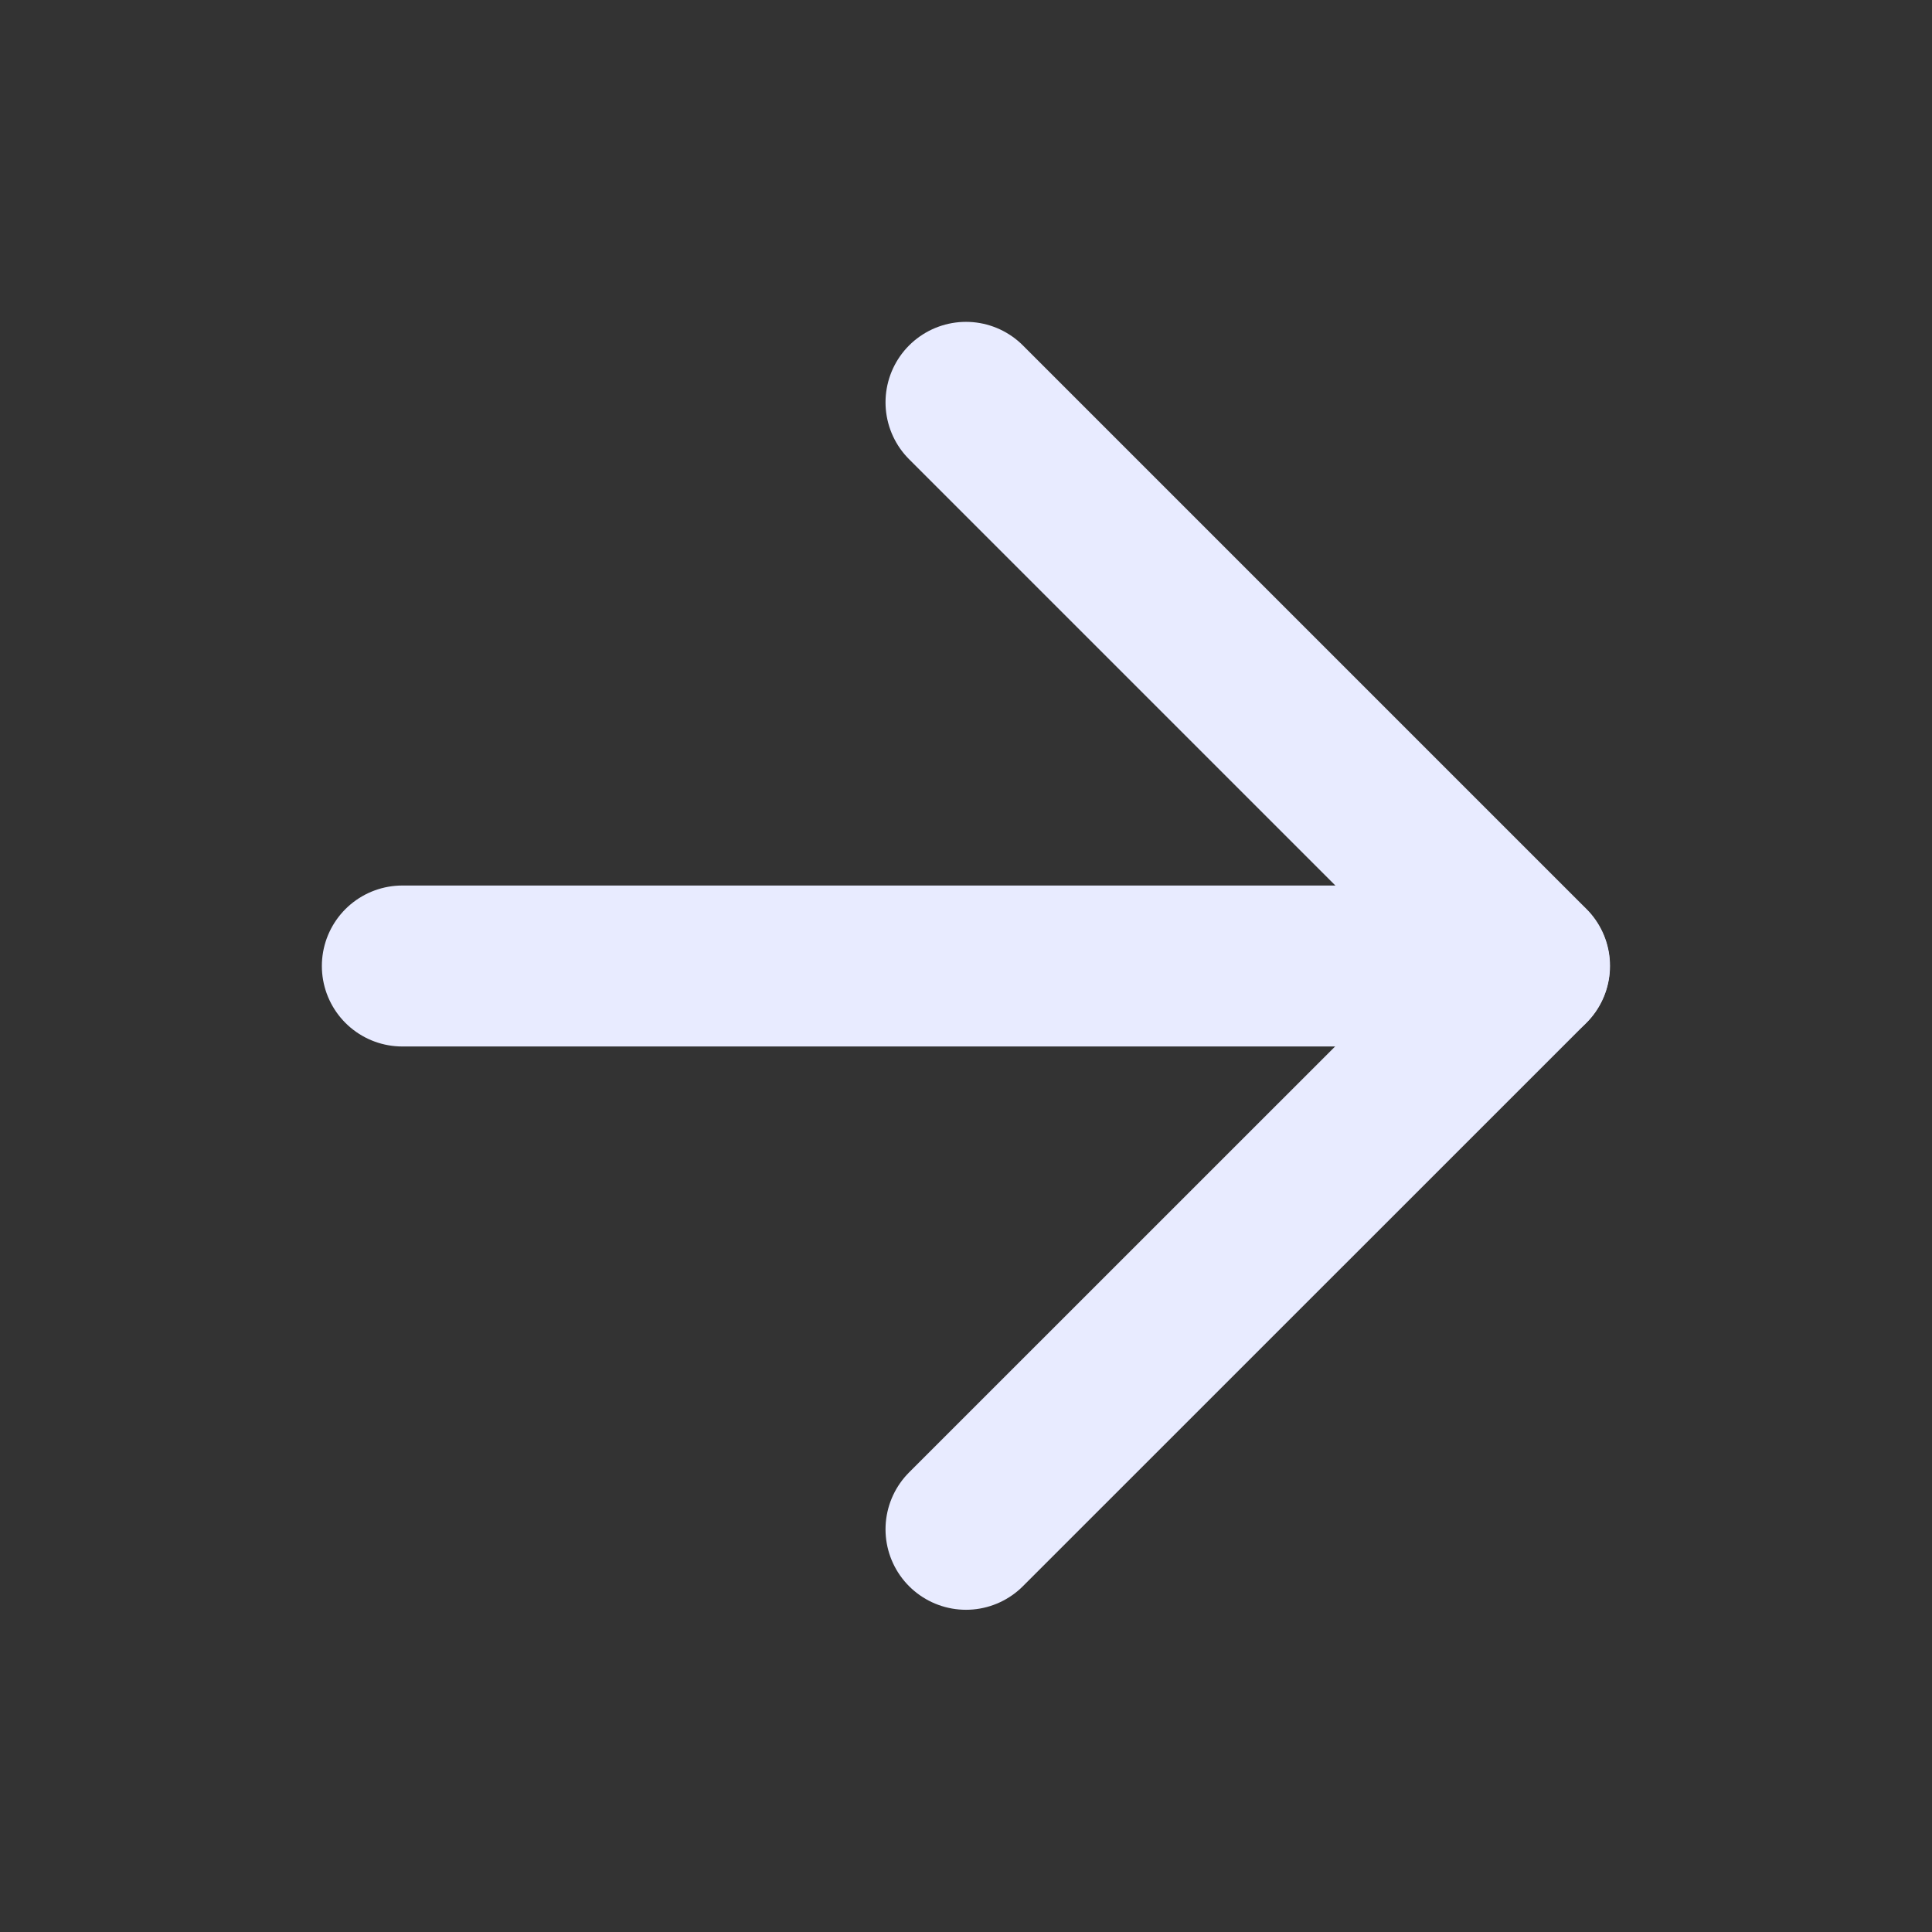 <?xml version="1.0" encoding="UTF-8"?> <svg xmlns="http://www.w3.org/2000/svg" width="16" height="16" viewBox="0 0 16 16" fill="none"><rect x="0" y="0" width="16" height="16" fill="#333333" stroke="none"/><path d="M3.332 8H12.665" stroke="#E8EBFF" stroke-width="1.333" stroke-linecap="round" stroke-linejoin="round"></path><path d="M8 3.332L12.667 7.999L8 12.665" stroke="#E8EBFF" stroke-width="1.333" stroke-linecap="round" stroke-linejoin="round"></path></svg> 